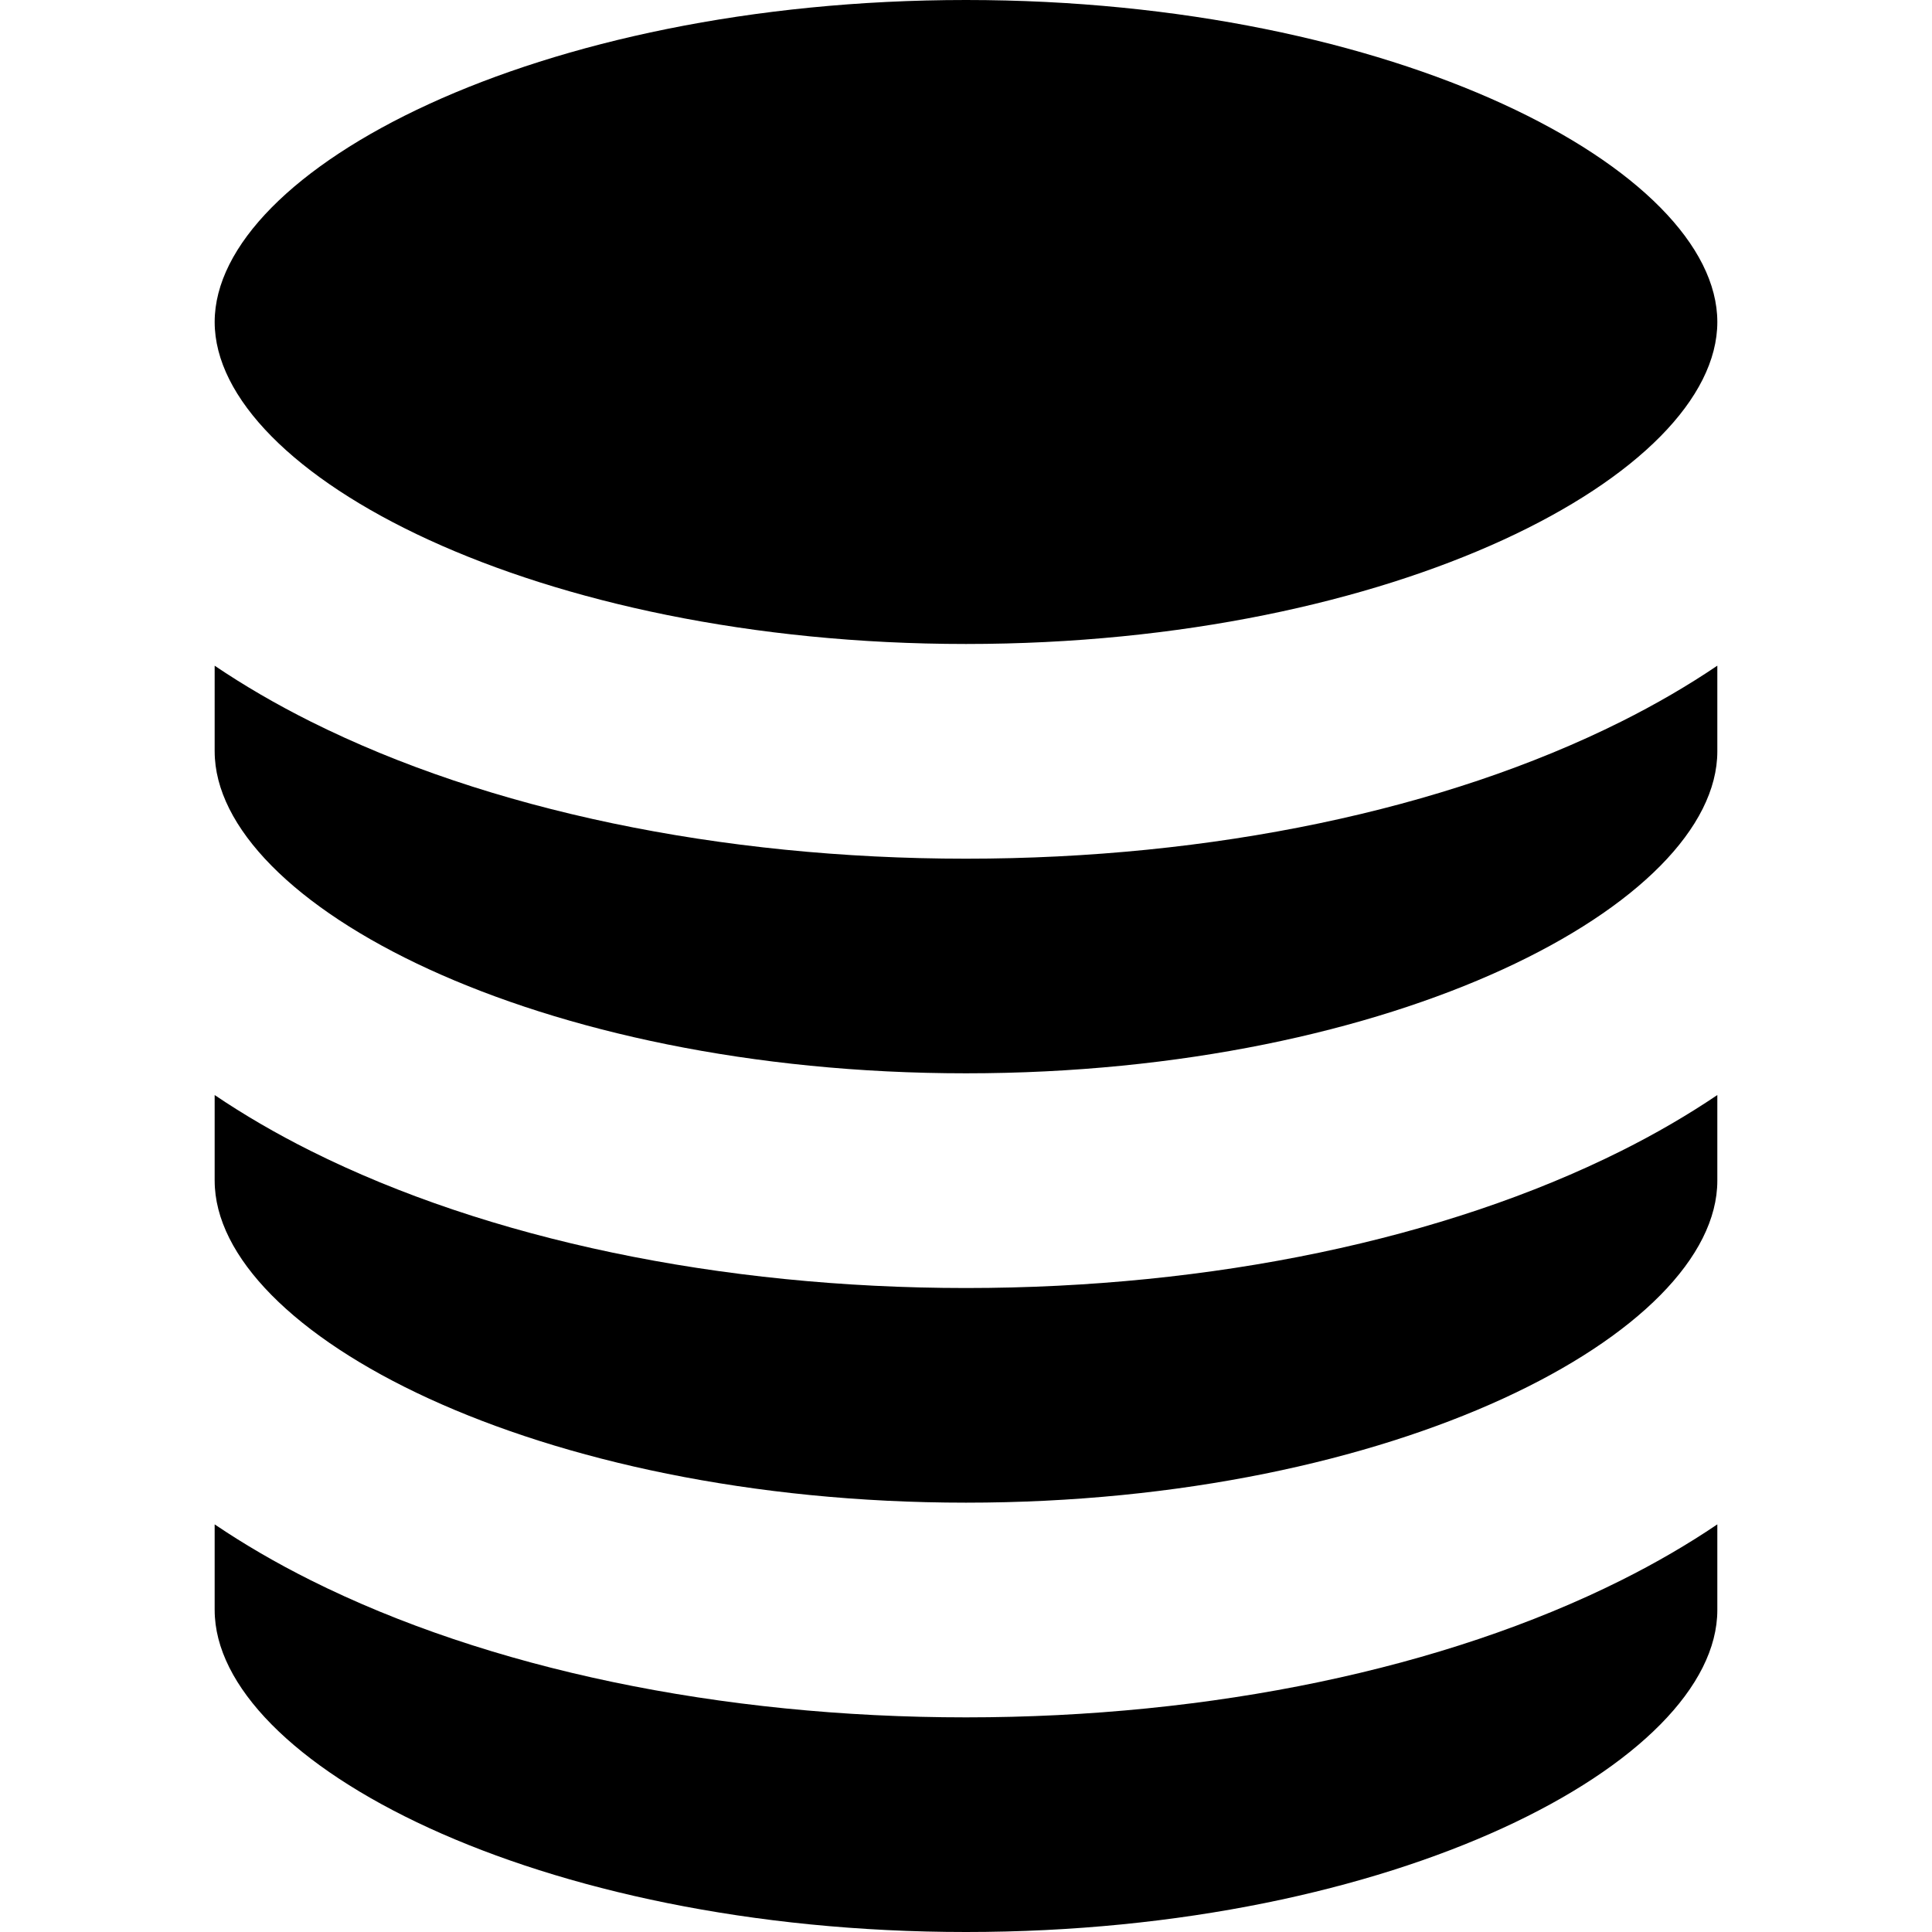 <?xml version="1.0" encoding="iso-8859-1"?>
<!-- Generator: Adobe Illustrator 19.0.0, SVG Export Plug-In . SVG Version: 6.00 Build 0)  -->
<svg version="1.1" id="Layer_1" xmlns="http://www.w3.org/2000/svg" xmlns:xlink="http://www.w3.org/1999/xlink" x="0px" y="0px"
	 viewBox="0 0 269.957 269.957" style="enable-background:new 0 0 269.957 269.957;" xml:space="preserve">
<g id="XMLID_224_">
	<path id="XMLID_225_" d="M239.961,44.991C239.961,23.754,195.064,0,134.978,0S29.996,23.754,29.996,44.991
		c0,21.238,44.896,44.992,104.982,44.992S239.961,66.229,239.961,44.991z"/>
	<path id="XMLID_226_" d="M29.996,224.966c0,21.237,44.896,44.991,104.982,44.991s104.983-23.754,104.983-44.991v-11.967
		c-4.092,2.767-8.569,5.379-13.436,7.812c-24.705,12.353-57.217,19.155-91.548,19.155c-34.333,0-66.847-6.803-91.55-19.155
		c-4.865-2.432-9.342-5.045-13.433-7.811V224.966z"/>
	<path id="XMLID_227_" d="M29.996,164.974c0,21.238,44.896,44.992,104.982,44.992s104.983-23.754,104.983-44.992v-11.966
		c-4.092,2.766-8.569,5.378-13.436,7.811c-24.705,12.353-57.218,19.155-91.548,19.155c-34.333,0-66.846-6.803-91.55-19.155
		c-4.865-2.432-9.342-5.045-13.433-7.809V164.974z"/>
	<path id="XMLID_228_" d="M29.996,104.983c0,21.237,44.896,44.99,104.982,44.99s104.983-23.753,104.983-44.99V93.016
		c-4.092,2.767-8.569,5.379-13.436,7.813c-24.705,12.353-57.218,19.155-91.548,19.155c-34.333,0-66.846-6.803-91.55-19.155
		c-4.865-2.433-9.342-5.045-13.433-7.811V104.983z"/>
</g>
<g>
</g>
<g>
</g>
<g>
</g>
<g>
</g>
<g>
</g>
<g>
</g>
<g>
</g>
<g>
</g>
<g>
</g>
<g>
</g>
<g>
</g>
<g>
</g>
<g>
</g>
<g>
</g>
<g>
</g>
</svg>

